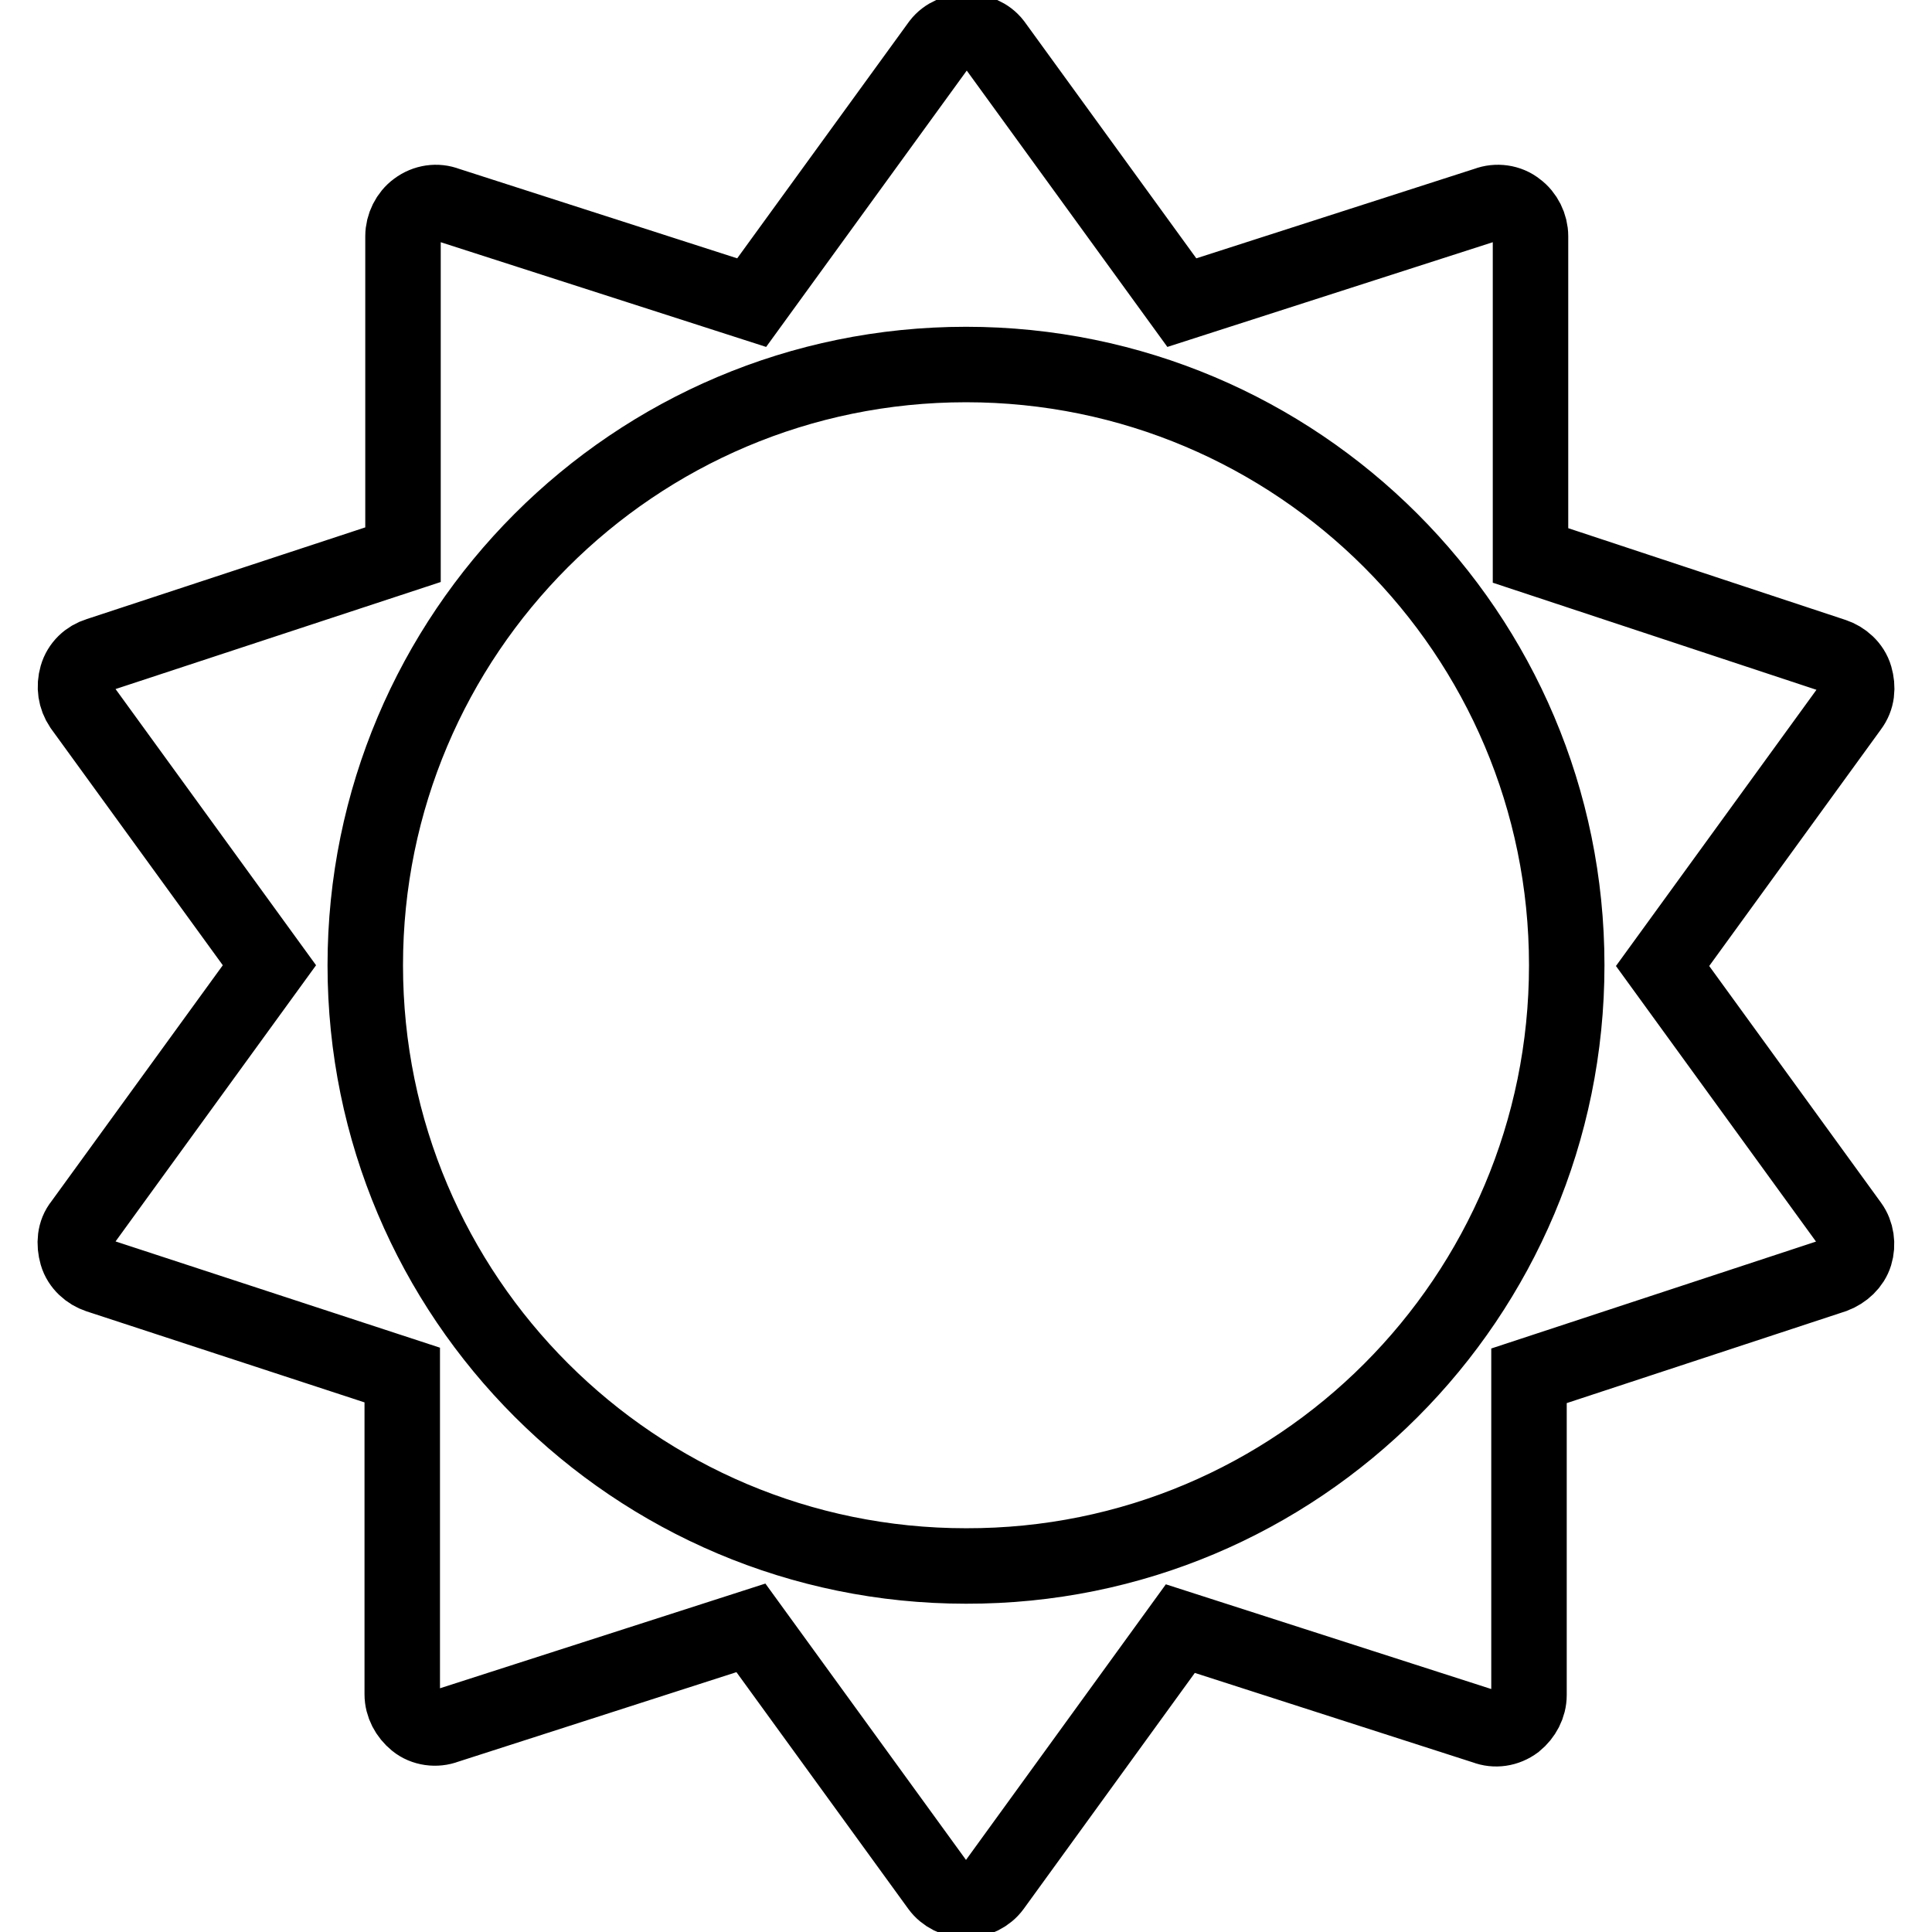 <?xml version="1.0" encoding="utf-8"?>
<!-- Svg Vector Icons : http://www.onlinewebfonts.com/icon -->
<!DOCTYPE svg PUBLIC "-//W3C//DTD SVG 1.1//EN" "http://www.w3.org/Graphics/SVG/1.1/DTD/svg11.dtd">
<svg version="1.1" xmlns="http://www.w3.org/2000/svg" xmlns:xlink="http://www.w3.org/1999/xlink" x="0px" y="0px" viewBox="0 0 256 256" enable-background="new 0 0 256 256" xml:space="preserve">
<g> <path stroke-width="10" fill-opacity="0" stroke="#000000"  d="M207.6,127.9c0-44-35.7-79.6-79.6-79.6c-44,0-79.6,35.7-79.6,79.6c0,44,35.7,79.6,79.6,79.6 C172,207.6,207.6,171.9,207.6,127.9L207.6,127.9z M245.8,166.2c-0.4,1.3-1.5,2.3-2.8,2.8l-40.4,13.3v42.3c0,1.4-0.7,2.7-1.8,3.6 c-1.2,0.9-2.7,1.1-4,0.6l-40.4-13L131.6,250c-0.8,1.1-2.2,1.8-3.6,1.8s-2.8-0.7-3.6-1.8l-24.9-34.3l-40.4,13 c-1.3,0.5-2.9,0.3-4-0.6c-1.1-0.9-1.8-2.2-1.8-3.6v-42.3L13,169c-1.2-0.4-2.4-1.4-2.8-2.8c-0.4-1.4-0.3-2.9,0.6-4l24.9-34.3 L10.8,93.6c-0.8-1.2-1-2.6-0.6-4c0.4-1.4,1.5-2.4,2.8-2.8l40.4-13.3V31.3c0-1.4,0.7-2.8,1.8-3.6c1.2-0.9,2.7-1.1,4-0.6l40.4,13 l24.9-34.3c1.7-2.2,5.5-2.2,7.2,0l24.9,34.3l40.4-13c1.3-0.5,2.9-0.3,4,0.6c1.1,0.8,1.8,2.2,1.8,3.6v42.3L243,86.9 c1.2,0.4,2.4,1.4,2.8,2.8c0.4,1.4,0.3,2.8-0.6,4l-24.9,34.3l24.9,34.3C246,163.4,246.2,164.9,245.8,166.2L245.8,166.2z"/></g>
</svg>
